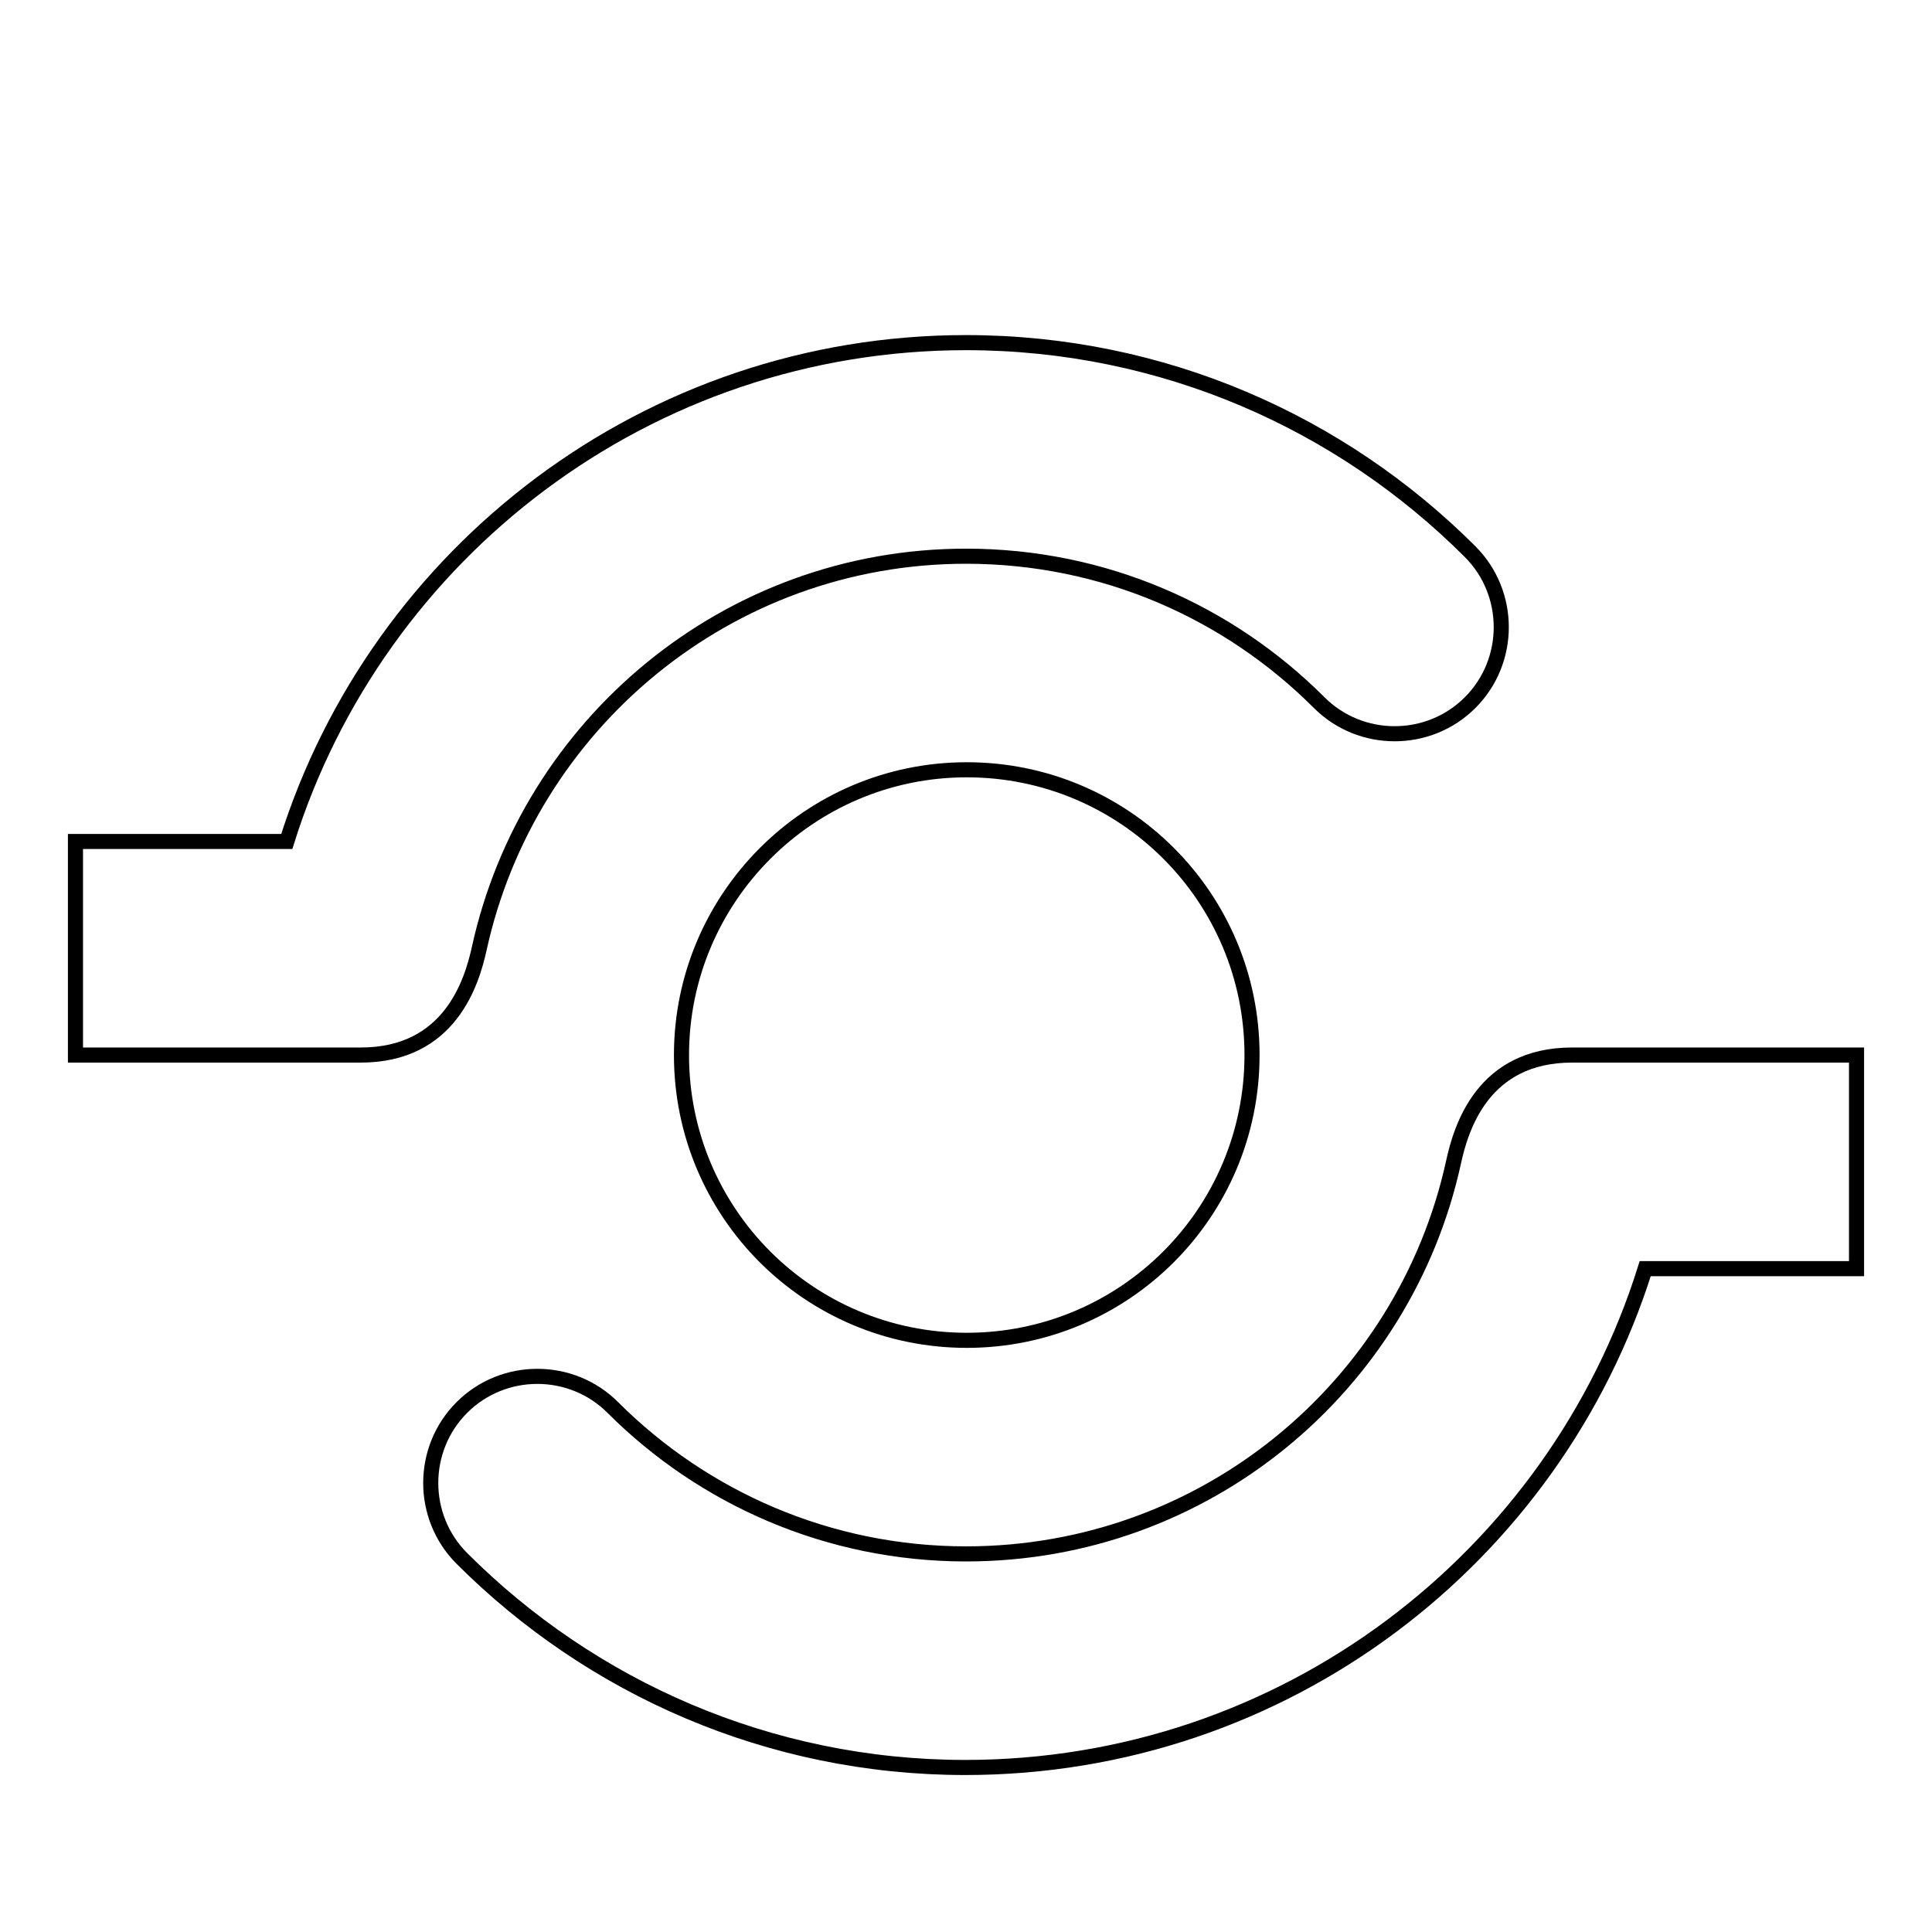 <?xml version="1.0" encoding="utf-8"?>
<!-- Svg Vector Icons : http://www.onlinewebfonts.com/icon -->
<!DOCTYPE svg PUBLIC "-//W3C//DTD SVG 1.1//EN" "http://www.w3.org/Graphics/SVG/1.1/DTD/svg11.dtd">
<svg version="1.1" xmlns="http://www.w3.org/2000/svg" xmlns:xlink="http://www.w3.org/1999/xlink" x="0px" y="0px" viewBox="0 0 256 256" enable-background="new 0 0 256 256" xml:space="preserve">
<g><g><path stroke-width="2" fill-opacity="0" stroke="#000000"  d="M10,21.8L10,21.8L10,21.8z"/><path stroke-width="2" fill-opacity="0" stroke="#000000"  d="M90.3,139.8c0,20.9,16.9,37.8,37.8,37.8c20.9,0,37.8-16.9,37.8-37.8c0-20.9-16.9-37.8-37.8-37.8C107.2,102,90.3,119,90.3,139.8z M63.5,125.7C70,96,96.4,73.7,128,73.7c18.3,0,34.8,7.4,46.8,19.4c5.5,5.5,14.5,5.5,20,0c5.5-5.5,5.5-14.5,0-20c-17.1-17.1-40.7-27.7-66.8-27.7C85.8,45.4,50,73.2,38,111.5H10v28.3h37.8C59.6,139.8,62.5,130.2,63.5,125.7L63.5,125.7z M208.3,139.8c-11.8,0-14.7,9.6-15.7,14.2c-6.5,29.7-32.9,51.9-64.6,51.9c-18.2,0-34.8-7.4-46.8-19.4c-5.5-5.5-14.5-5.5-20,0c-5.5,5.5-5.5,14.5,0,20c17.1,17.1,40.7,27.7,66.7,27.7c42.3,0,78.1-27.8,90.1-66.1H246v-28.3H208.3L208.3,139.8z"/></g></g>
</svg>